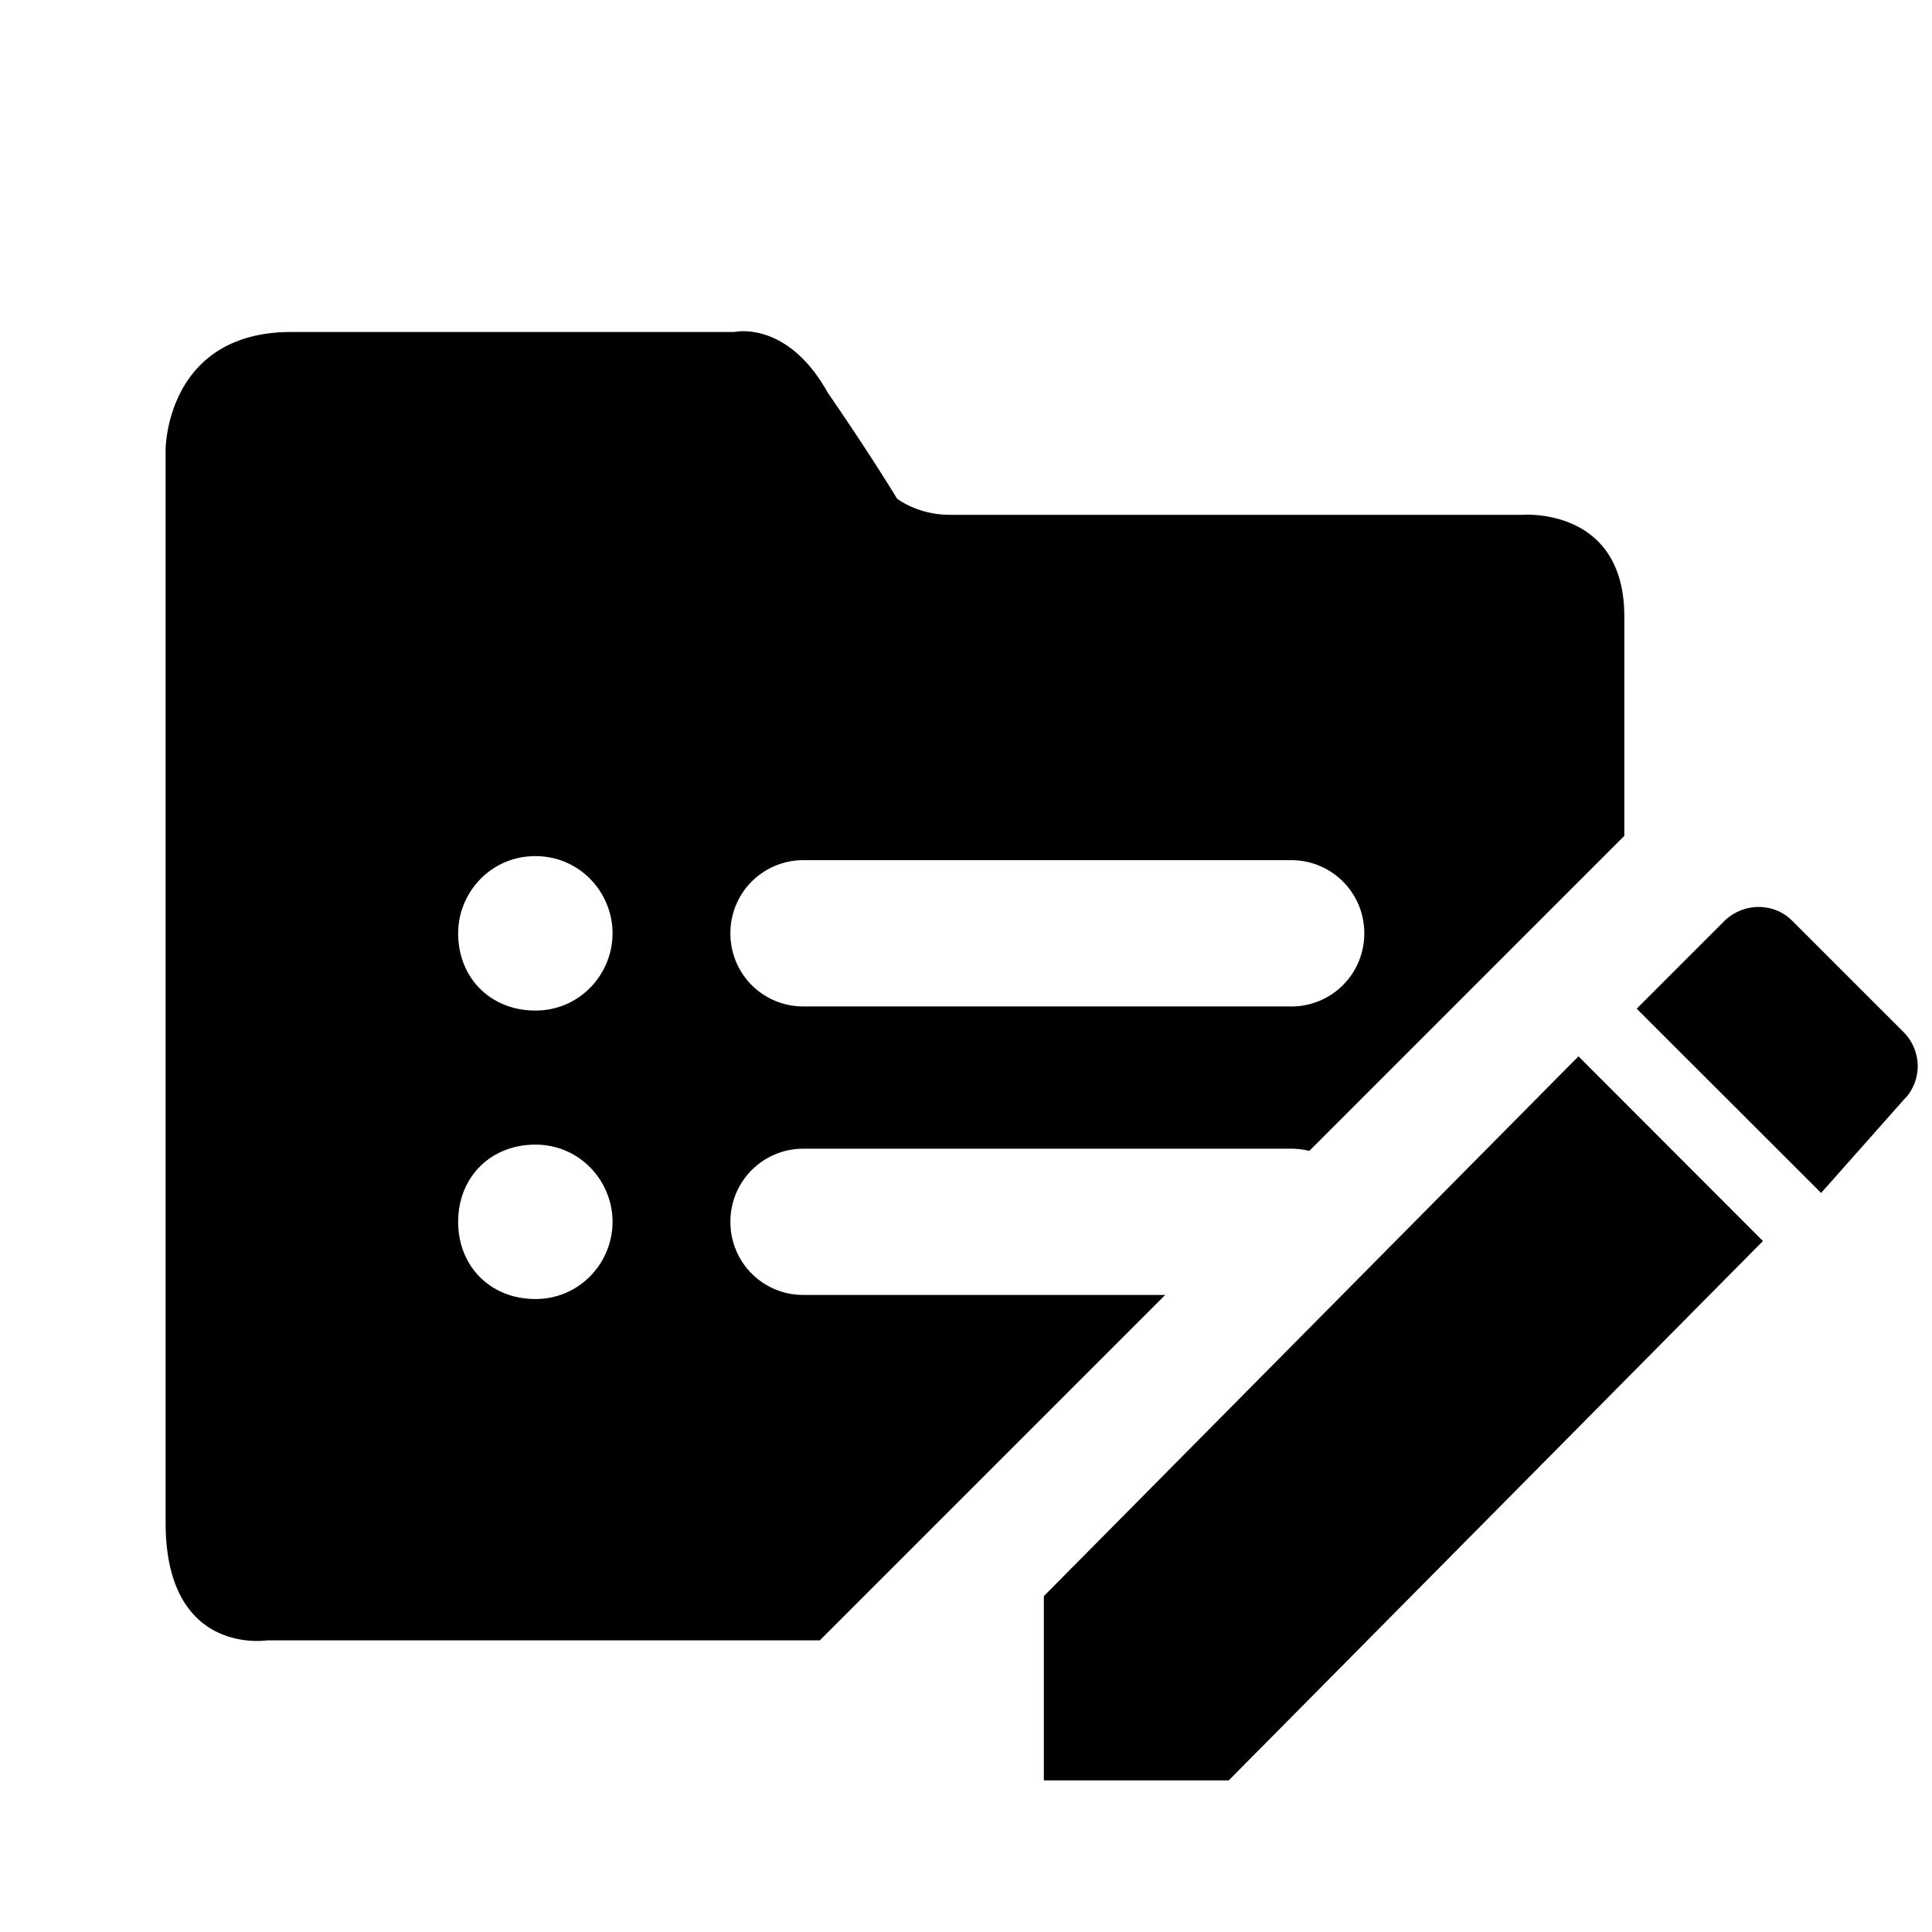 <?xml version="1.0" standalone="no"?><!DOCTYPE svg PUBLIC "-//W3C//DTD SVG 1.1//EN" "http://www.w3.org/Graphics/SVG/1.1/DTD/svg11.dtd"><svg t="1753690154340" class="icon" viewBox="0 0 1024 1024" version="1.1" xmlns="http://www.w3.org/2000/svg" p-id="5419" xmlns:xlink="http://www.w3.org/1999/xlink" width="200" height="200"><path d="M836.623 559.879l97.777 97.894-283.151 285.872h-97.982v-97.66l283.355-286.106zM438.813 208.252c23.698 34.45 36.615 55.998 36.615 55.998s9.538 7.621 25.015 8.528l2.984 0.088h303.733c2.194-0.146 51.493-2.926 53.687 50.132l0.088 3.701-0.015 116.326L693.95 610.011a39.351 39.351 0 0 0-9.611-1.17H425.896a38.605 38.605 0 0 0-38.766 38.766 38.59 38.59 0 0 0 36.293 38.678l2.472 0.073h191.678L434.512 869.42H141.561c-1.96 0.293-51.785 6.978-53.731-58.441L87.771 806.971V238.095c0.102-4.593 2.619-59.728 62.757-62.069l4.008-0.073H389.266s27.999-6.466 49.532 32.3z m-155.063 398.424c-23.698 0-40.916 17.232-40.916 40.916 0 23.698 17.232 40.916 40.916 40.916 23.698 0 40.916-19.383 40.916-40.916 0-21.533-17.218-40.916-40.916-40.916z m648.251-125.967c6.115 0 11.747 2.004 16.267 5.808l1.887 1.741 58.719 58.719c4.71 4.71 7.548 11.264 7.548 18.052 0 5.837-2.004 11.586-5.808 16.165l-1.741 1.872-43.637 49.225-97.763-97.675 46.373-46.373a26.229 26.229 0 0 1 18.139-7.534z m-648.251-26.946c-23.698 0-40.916 19.383-40.916 40.916 0 23.698 17.232 40.931 40.916 40.931 23.698 0 40.916-19.383 40.916-40.931 0-21.533-17.218-40.916-40.916-40.916z m400.589 2.15H425.896a38.605 38.605 0 0 0-38.766 38.766 38.59 38.59 0 0 0 36.293 38.693l2.472 0.073H684.325a38.605 38.605 0 0 0 38.766-38.766 38.605 38.605 0 0 0-38.766-38.766z" p-id="5420"></path></svg>